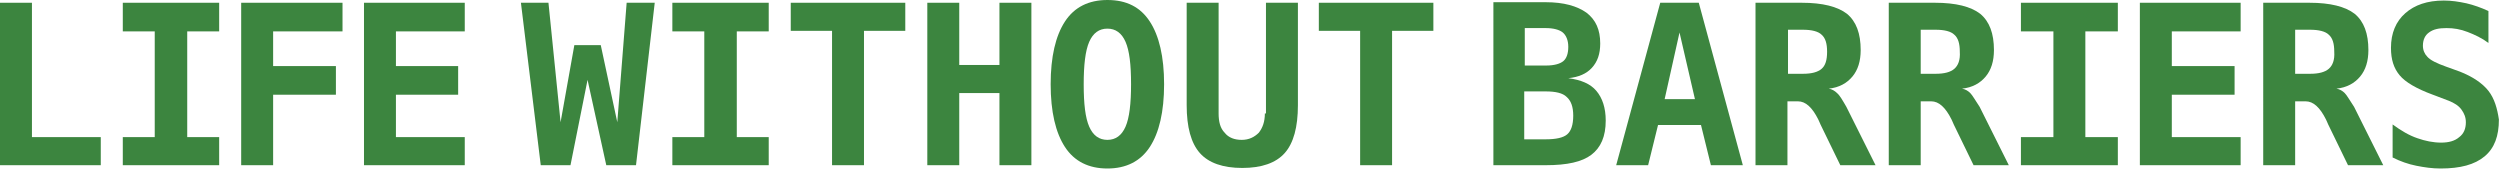 <?xml version="1.0" encoding="UTF-8"?> <svg xmlns="http://www.w3.org/2000/svg" xmlns:xlink="http://www.w3.org/1999/xlink" version="1.1" id="Layer_1" x="0px" y="0px" width="454px" height="31px" viewBox="0 0 454 31" style="enable-background:new 0 0 454 31;" xml:space="preserve"> <style type="text/css"> .st0{fill:#3C853F;} </style> <g id="Artwork_31_00000178200436933914660180000011165856785158192822_"> <g> <polygon class="st0" points="43.8,0.5 43.8,30 49.6,30 49.6,17.2 61,17.2 61,12 49.6,12 49.6,5.7 62.2,5.7 62.2,0.5 "></polygon> <polygon class="st0" points="66.1,0.5 66.1,30 84.4,30 84.4,24.9 71.9,24.9 71.9,17.2 83.2,17.2 83.2,12 71.9,12 71.9,5.7 84.4,5.7 84.4,0.5 "></polygon> <polygon class="st0" points="113.8,0.5 112.1,22.2 109.1,8.2 104.3,8.2 101.8,22.2 99.6,0.5 94.6,0.5 98.2,30 103.6,30 106.7,14.5 110.1,30 115.5,30 118.9,0.5 "></polygon> <polygon class="st0" points="122.1,0.5 122.1,5.7 127.9,5.7 127.9,24.9 122.1,24.9 122.1,30 139.6,30 139.6,24.9 133.8,24.9 133.8,5.7 139.6,5.7 139.6,0.5 "></polygon> <polygon class="st0" points="143.6,0.5 143.6,5.6 151.1,5.6 151.1,30 156.9,30 156.9,5.6 164.4,5.6 164.4,0.5 "></polygon> <polygon class="st0" points="181.5,0.5 181.5,11.8 174.2,11.8 174.2,0.5 168.4,0.5 168.4,30 174.2,30 174.2,16.9 181.5,16.9 181.5,30 187.3,30 187.3,0.5 "></polygon> <path class="st0" d="M204.4,23c-0.7,1.6-1.8,2.4-3.3,2.4c-1.5,0-2.6-0.8-3.3-2.4c-0.7-1.6-1-4.1-1-7.7c0-3.5,0.3-6.1,1-7.7 c0.7-1.6,1.8-2.4,3.3-2.4c1.5,0,2.6,0.8,3.3,2.4c0.7,1.6,1,4.1,1,7.7C205.4,18.8,205.1,21.4,204.4,23 M201.1,0 c-3.4,0-6,1.3-7.7,3.9c-1.7,2.6-2.6,6.4-2.6,11.4c0,5,0.9,8.8,2.6,11.4c1.7,2.6,4.3,3.9,7.7,3.9c3.4,0,6-1.3,7.7-3.9 c1.7-2.6,2.6-6.4,2.6-11.4c0-5-0.9-8.8-2.6-11.4C207.1,1.3,204.6,0,201.1,0"></path> <path class="st0" d="M229.7,20.6c0,1.5-0.4,2.6-1.1,3.5c-0.8,0.8-1.8,1.3-3.1,1.3c-1.3,0-2.4-0.4-3.1-1.3c-0.8-0.8-1.1-2-1.1-3.5 V0.5h-5.8v18.6c0,4,0.8,6.9,2.4,8.7c1.6,1.8,4.2,2.7,7.7,2.7c3.5,0,6.1-0.9,7.7-2.7c1.6-1.8,2.4-4.7,2.4-8.7V0.5h-5.8V20.6z"></path> <polygon class="st0" points="239.5,0.5 239.5,5.6 247,5.6 247,30 252.8,30 252.8,5.6 260.3,5.6 260.3,0.5 "></polygon> <path class="st0" d="M284.6,24.4c-0.7,0.6-2,0.9-3.9,0.9h-3.9v-8.7h3.9c1.8,0,3.1,0.3,3.8,1c0.8,0.7,1.2,1.8,1.2,3.4 C285.7,22.7,285.3,23.8,284.6,24.4 M276.8,5.1h3.9c1.4,0,2.5,0.3,3.1,0.8c0.6,0.5,1,1.4,1,2.6c0,1.2-0.3,2.1-0.9,2.6 c-0.6,0.5-1.7,0.8-3.1,0.8h-3.9V5.1z M284.8,14.2c1.9-0.2,3.3-0.8,4.3-1.9c1-1.1,1.5-2.5,1.5-4.4c0-2.5-0.8-4.3-2.5-5.6 c-1.7-1.2-4.1-1.9-7.4-1.9h-9.5V30h9.5c3.9,0,6.6-0.6,8.3-1.9c1.7-1.3,2.6-3.3,2.6-6.2c0-2.3-0.6-4.1-1.7-5.4 C288.8,15.2,287.1,14.5,284.8,14.2"></path> <path class="st0" d="M305,5.9l2.8,12.1h-5.5L305,5.9z M301.5,0.5l-8,29.5h5.8l1.8-7.3h7.8l1.8,7.3h5.8l-8-29.5H301.5z"></path> <path class="st0" d="M330.8,12.5c-0.7,0.6-1.8,0.9-3.4,0.9h-2.7v-8h2.7c1.6,0,2.8,0.3,3.4,0.9c0.7,0.6,1,1.6,1,3.1 C331.8,10.9,331.5,11.9,330.8,12.5 M333.6,16.9c-0.4-0.4-0.9-0.7-1.5-0.8c1.9-0.2,3.3-1,4.3-2.2c1-1.2,1.5-2.8,1.5-4.8 c0-3-0.8-5.2-2.5-6.6c-1.7-1.3-4.4-2-8.2-2h-8.4V30h5.8V18.4h1.9c1.4,0,2.6,1.1,3.7,3.3c0.2,0.4,0.3,0.7,0.4,0.9l3.6,7.4h6.4 l-5.3-10.6C334.6,18.2,334.1,17.3,333.6,16.9"></path> <path class="st0" d="M354.9,12.5c-0.7,0.6-1.8,0.9-3.4,0.9h-2.7v-8h2.7c1.6,0,2.8,0.3,3.4,0.9c0.7,0.6,1,1.6,1,3.1 C356,10.9,355.6,11.9,354.9,12.5 M357.8,16.9c-0.4-0.4-0.9-0.7-1.5-0.8c1.9-0.2,3.3-1,4.3-2.2c1-1.2,1.5-2.8,1.5-4.8 c0-3-0.8-5.2-2.5-6.6c-1.7-1.3-4.4-2-8.2-2H343V30h5.8V18.4h1.9c1.4,0,2.6,1.1,3.7,3.3c0.2,0.4,0.3,0.7,0.4,0.9l3.6,7.4h6.4 l-5.3-10.6C358.7,18.2,358.2,17.3,357.8,16.9"></path> <polygon class="st0" points="367,0.5 367,5.7 372.9,5.7 372.9,24.9 367,24.9 367,30 384.6,30 384.6,24.9 378.7,24.9 378.7,5.7 384.6,5.7 384.6,0.5 "></polygon> <polygon class="st0" points="388.6,0.5 388.6,30 406.9,30 406.9,24.9 394.4,24.9 394.4,17.2 405.8,17.2 405.8,12 394.4,12 394.4,5.7 406.9,5.7 406.9,0.5 "></polygon> <path class="st0" d="M422.9,12.5c-0.7,0.6-1.8,0.9-3.4,0.9h-2.7v-8h2.7c1.6,0,2.8,0.3,3.4,0.9c0.7,0.6,1,1.6,1,3.1 C424,10.9,423.6,11.9,422.9,12.5 M425.8,16.9c-0.4-0.4-0.9-0.7-1.5-0.8c1.9-0.2,3.3-1,4.3-2.2c1-1.2,1.5-2.8,1.5-4.8 c0-3-0.8-5.2-2.5-6.6c-1.7-1.3-4.4-2-8.2-2h-8.4V30h5.8V18.4h1.9c1.4,0,2.6,1.1,3.7,3.3c0.2,0.4,0.3,0.7,0.4,0.9l3.6,7.4h6.4 l-5.3-10.6C426.7,18.2,426.2,17.3,425.8,16.9"></path> <path class="st0" d="M451.9,16.5c-1.1-1.4-2.9-2.6-5.2-3.5l-2.5-0.9c-1.7-0.6-2.9-1.2-3.4-1.8c-0.5-0.5-0.8-1.2-0.8-2 c0-1.1,0.4-1.9,1.1-2.4c0.8-0.6,1.8-0.8,3.2-0.8c1.3,0,2.5,0.2,3.8,0.7c1.3,0.5,2.6,1.1,3.8,2V2c-1.3-0.6-2.7-1.1-4-1.4 c-1.4-0.3-2.7-0.5-4.1-0.5c-3,0-5.3,0.8-7,2.3c-1.7,1.5-2.6,3.6-2.6,6.3c0,2.1,0.5,3.7,1.6,5c1,1.2,3,2.4,6,3.5l2.9,1.1 c1,0.4,1.8,0.9,2.3,1.6c0.5,0.7,0.8,1.4,0.8,2.3c0,1.2-0.4,2.1-1.2,2.7c-0.8,0.7-1.9,1-3.3,1c-1.4,0-2.9-0.3-4.3-0.8 c-1.5-0.5-3-1.4-4.5-2.5v6c1.4,0.7,2.8,1.2,4.3,1.5c1.5,0.3,2.9,0.5,4.4,0.5c3.6,0,6.2-0.7,8-2.2c1.8-1.5,2.6-3.7,2.6-6.7 C453.5,19.7,453,17.9,451.9,16.5"></path> <polygon class="st0" points="0,0.5 0,30 18.3,30 18.3,24.9 5.8,24.9 5.8,0.5 "></polygon> <polygon class="st0" points="22.3,0.5 22.3,5.7 28.1,5.7 28.1,24.9 22.3,24.9 22.3,30 39.8,30 39.8,24.9 34,24.9 34,5.7 39.8,5.7 39.8,0.5 "></polygon> </g> </g> </svg> 